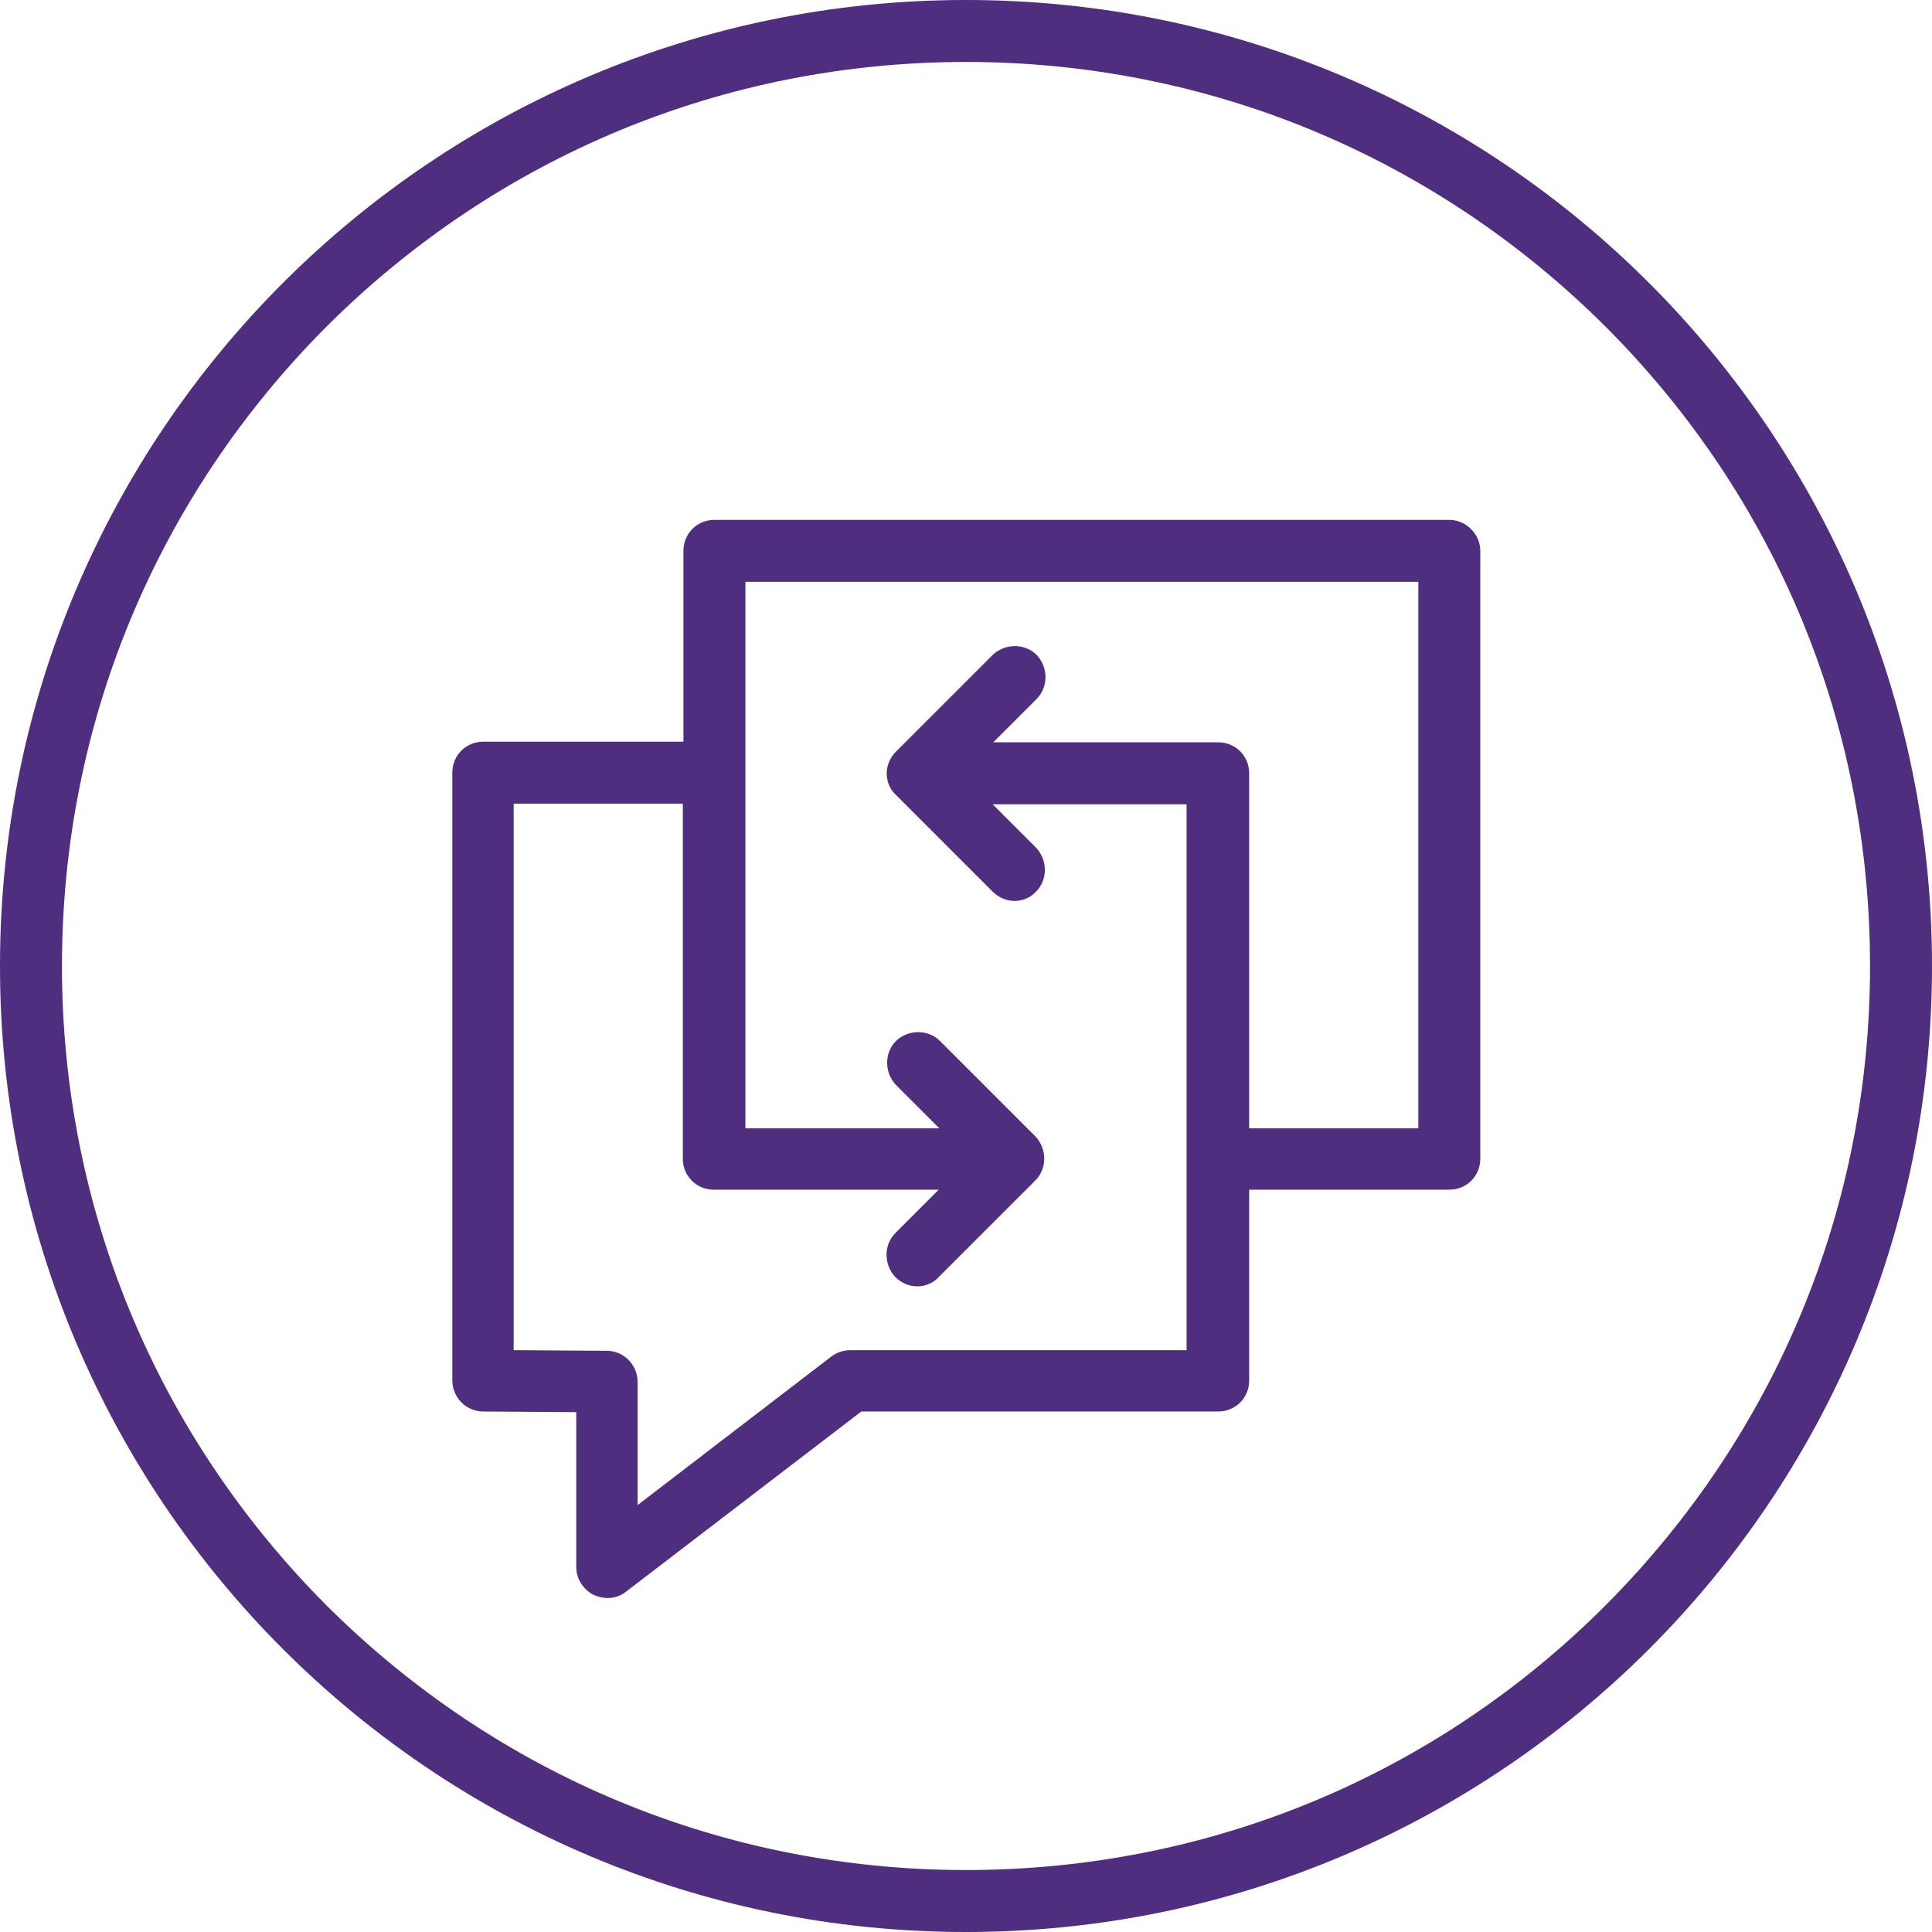 <?xml version="1.0" encoding="utf-8"?>
<!-- Generator: Adobe Illustrator 27.4.0, SVG Export Plug-In . SVG Version: 6.00 Build 0)  -->
<svg version="1.1" id="change_x5F_management_x5F_3_x5F_core_purple"
	 xmlns="http://www.w3.org/2000/svg" xmlns:xlink="http://www.w3.org/1999/xlink" x="0px" y="0px" viewBox="0 0 311.8 311.8"
	 style="enable-background:new 0 0 311.8 311.8;" xml:space="preserve">
<style type="text/css">
	.st0{fill:#4F2D7F;}
</style>
<g>
	<path class="st0" d="M233.9,83.9H115.3c-2.8,0-5,2.2-5,5v30.8H78c-2.8,0-5,2.2-5,5v98.1c0,2.7,2.2,5,5,5l15,0.1v25
		c0,1.9,1.1,3.6,2.8,4.5c0.7,0.3,1.5,0.5,2.2,0.5c1.1,0,2.1-0.3,3-1l38-29.1h57.6c2.8,0,5-2.2,5-5v-30.8h32.3c2.8,0,5-2.2,5-5V88.9
		C238.9,86.2,236.6,83.9,233.9,83.9z M228.9,182.1h-27.3v-57.3c0-2.8-2.2-5-5-5h-36.3l7-7c1.9-1.9,1.9-5.1,0-7.1
		c-1.9-1.9-5.1-1.9-7.1,0l-15.6,15.6c-0.9,0.9-1.5,2.2-1.5,3.5s0.5,2.6,1.5,3.5l15.6,15.6c1,1,2.3,1.5,3.5,1.5
		c1.3,0,2.6-0.5,3.5-1.5c1.9-1.9,1.9-5.1,0-7.1l-7-7h31.3v88.1h-54.3c-1.1,0-2.2,0.4-3,1l-31.3,24V223c0-2.7-2.2-5-5-5l-15-0.1
		v-88.2h27.3v57.3c0,2.8,2.2,5,5,5h36.3l-7,7c-1.9,1.9-1.9,5.1,0,7.1c1,1,2.3,1.5,3.5,1.5c1.3,0,2.6-0.5,3.5-1.5l15.6-15.6
		c1.9-1.9,1.9-5.1,0-7.1L151.7,168c-1.9-1.9-5.1-1.9-7.1,0c-1.9,1.9-1.9,5.1,0,7.1l7,7h-31.3V93.9h108.6V182.1z"/>
	<path class="st0" d="M155.9,0C69.8,0,0,69.8,0,155.9s69.8,155.9,155.9,155.9S311.8,242,311.8,155.9S242,0,155.9,0z M259.1,259.1
		c-27.6,27.6-64.2,42.7-103.2,42.7s-75.6-15.2-103.2-42.7C25.2,231.5,10,194.9,10,155.9S25.2,80.3,52.7,52.7
		C80.3,25.2,116.9,10,155.9,10s75.6,15.2,103.2,42.7c27.6,27.6,42.7,64.2,42.7,103.2C301.8,194.9,286.6,231.5,259.1,259.1z"/>
</g>
</svg>
